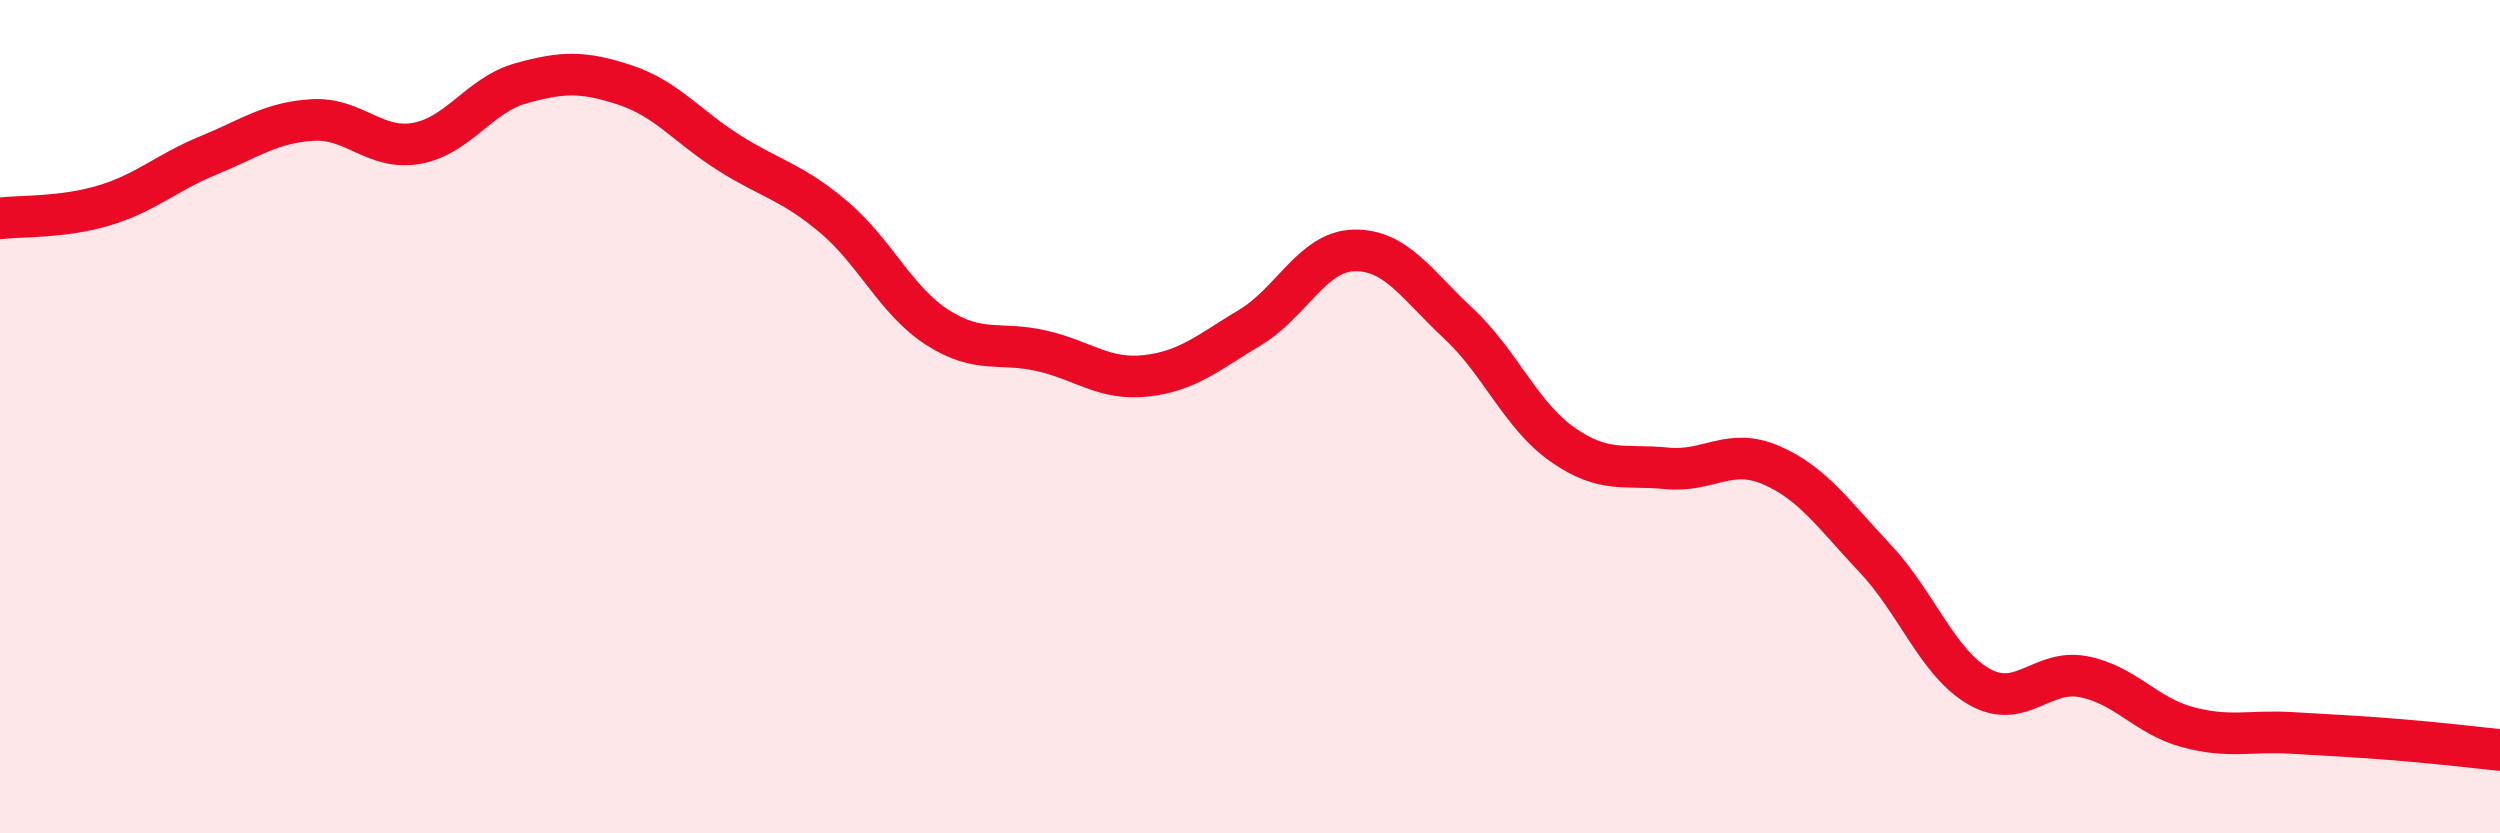 
    <svg width="60" height="20" viewBox="0 0 60 20" xmlns="http://www.w3.org/2000/svg">
      <path
        d="M 0,5.24 C 0.5,5.18 1.5,5.23 2.5,4.93 C 3.5,4.63 4,4.14 5,3.73 C 6,3.32 6.5,2.94 7.5,2.88 C 8.5,2.82 9,3.62 10,3.44 C 11,3.26 11.5,2.28 12.5,2 C 13.5,1.72 14,1.71 15,2.04 C 16,2.37 16.5,3.04 17.5,3.67 C 18.5,4.3 19,4.36 20,5.2 C 21,6.04 21.5,7.22 22.5,7.86 C 23.5,8.5 24,8.19 25,8.42 C 26,8.65 26.5,9.13 27.5,9.02 C 28.5,8.91 29,8.46 30,7.86 C 31,7.26 31.5,6.03 32.5,6.01 C 33.5,5.99 34,6.83 35,7.76 C 36,8.69 36.5,9.97 37.5,10.67 C 38.5,11.37 39,11.14 40,11.24 C 41,11.34 41.5,10.73 42.5,11.16 C 43.5,11.59 44,12.34 45,13.4 C 46,14.46 46.5,15.91 47.5,16.48 C 48.5,17.05 49,16.05 50,16.24 C 51,16.43 51.5,17.18 52.5,17.45 C 53.5,17.72 54,17.53 55,17.59 C 56,17.65 56.5,17.67 57.5,17.75 C 58.5,17.83 59.5,17.95 60,18L60 20L0 20Z"
        fill="#EB0A25"
        opacity="0.1"
        stroke-linecap="round"
        stroke-linejoin="round"
      />
      <path
        d="M 0,5.24 C 0.5,5.18 1.5,5.23 2.5,4.93 C 3.5,4.63 4,4.14 5,3.73 C 6,3.32 6.5,2.94 7.5,2.88 C 8.5,2.82 9,3.62 10,3.44 C 11,3.26 11.5,2.28 12.5,2 C 13.5,1.72 14,1.71 15,2.04 C 16,2.37 16.5,3.04 17.5,3.67 C 18.5,4.3 19,4.36 20,5.2 C 21,6.04 21.5,7.22 22.5,7.86 C 23.5,8.5 24,8.19 25,8.42 C 26,8.65 26.5,9.13 27.5,9.02 C 28.5,8.91 29,8.46 30,7.86 C 31,7.26 31.5,6.03 32.5,6.01 C 33.5,5.99 34,6.83 35,7.76 C 36,8.69 36.5,9.97 37.5,10.67 C 38.5,11.37 39,11.14 40,11.24 C 41,11.34 41.5,10.73 42.5,11.16 C 43.5,11.59 44,12.34 45,13.4 C 46,14.46 46.5,15.91 47.5,16.48 C 48.5,17.05 49,16.05 50,16.24 C 51,16.43 51.5,17.18 52.5,17.45 C 53.5,17.72 54,17.53 55,17.59 C 56,17.65 56.5,17.67 57.5,17.75 C 58.5,17.83 59.5,17.95 60,18"
        stroke="#EB0A25"
        stroke-width="1"
        fill="none"
        stroke-linecap="round"
        stroke-linejoin="round"
      />
    </svg>
  
